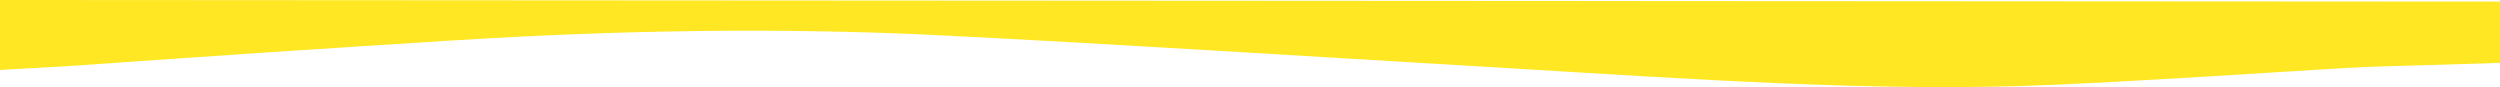 <?xml version="1.0" encoding="utf-8"?>
<!-- Generator: Adobe Illustrator 16.0.0, SVG Export Plug-In . SVG Version: 6.00 Build 0)  -->
<!DOCTYPE svg PUBLIC "-//W3C//DTD SVG 1.1//EN" "http://www.w3.org/Graphics/SVG/1.1/DTD/svg11.dtd">
<svg version="1.1" id="Layer_1" xmlns="http://www.w3.org/2000/svg" xmlns:xlink="http://www.w3.org/1999/xlink" x="0px" y="0px"
	 width="1624.004px" height="56.598px" viewBox="0 0 1624.004 56.598" enable-background="new 0 0 1624.004 56.598"
	 xml:space="preserve">
<path fill="#FFE823" d="M1643.502,39.799c-33.985,2.257-87.98,2.459-121.978,4.505c-61.933,3.725-123.846,7.923-185.826,10.721
	c-60.565,2.733-119.961,1.585-180.376-0.975c-56.989-2.414-113.98-6.069-170.916-9.51c-64.844-3.918-129.689-7.759-194.535-11.634
	c-59.588-3.561-119.195-7.009-178.816-9.959c-105.873-5.24-210.698-3.276-316.42,3.291c-80.664,5.012-161.287,10.408-241.9,16.16
	c-17.581,1.254-46.659,2.513-64.233,3.838V0.002l1655,1.031V39.799z"/>
</svg>
